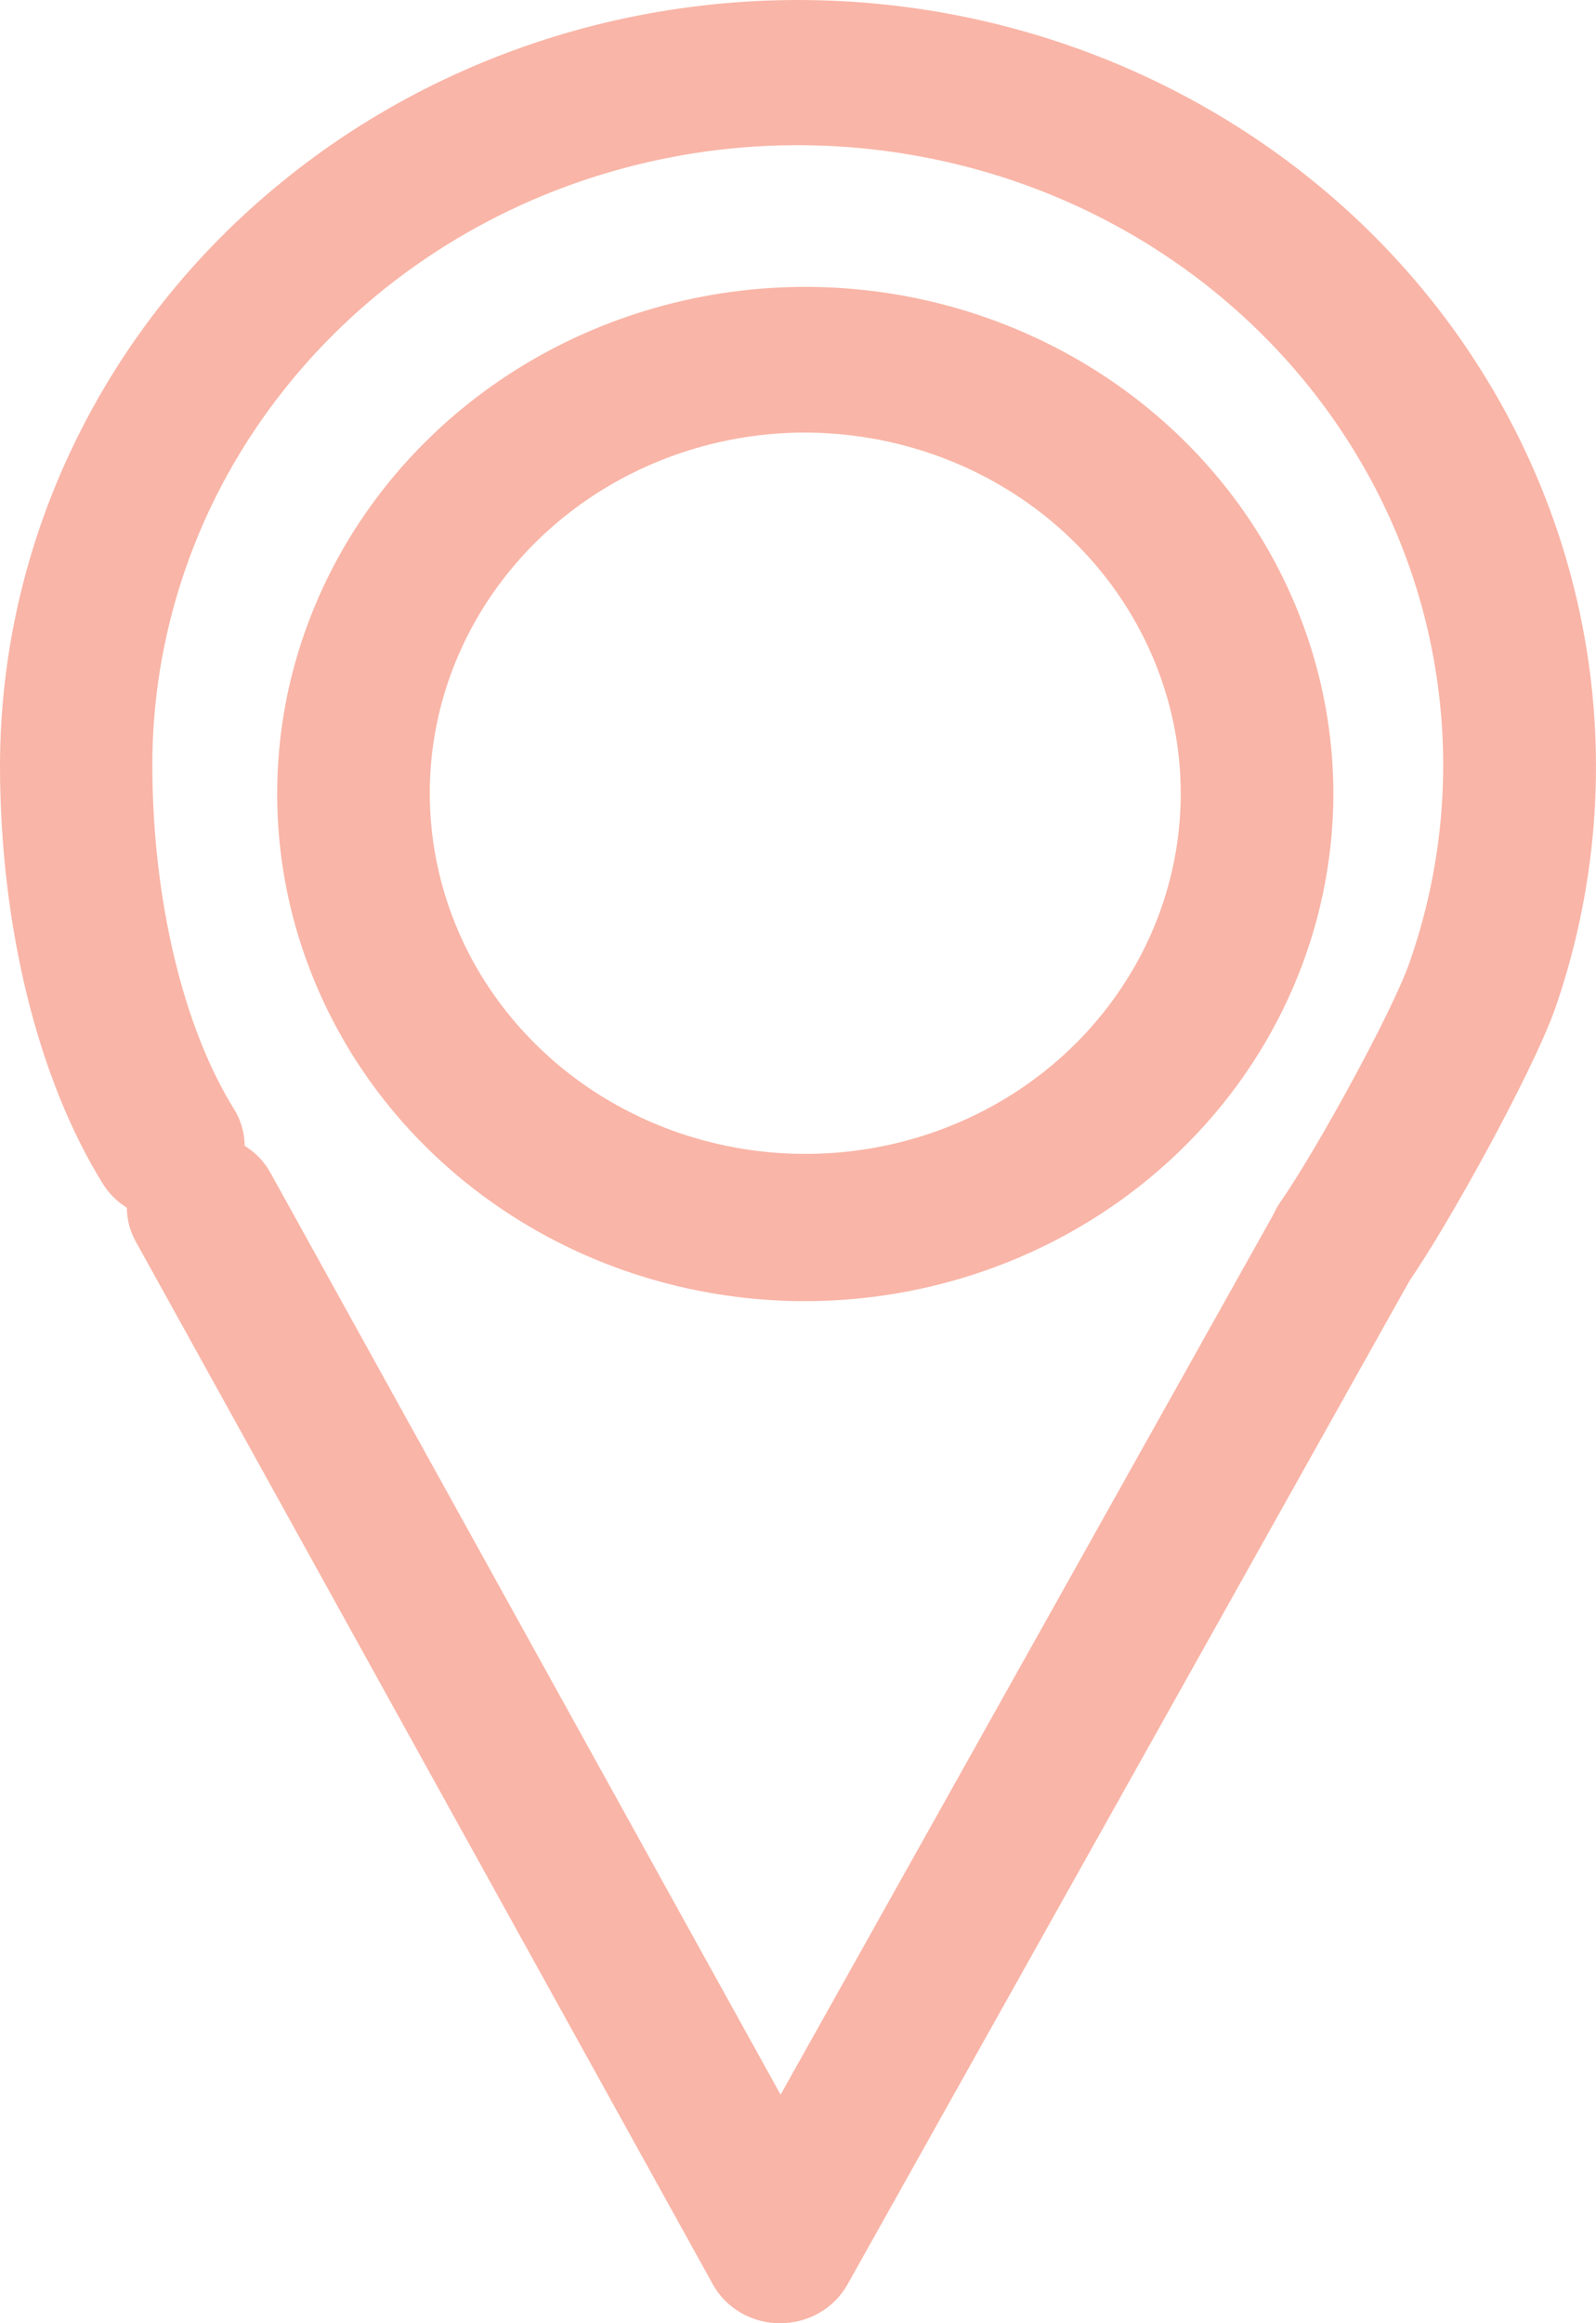 <svg width="11" height="16" viewBox="0 0 11 16" fill="none" xmlns="http://www.w3.org/2000/svg">
<path d="M5.55 8.961C4.83 8.961 4.127 8.757 3.528 8.373C2.93 7.989 2.463 7.444 2.188 6.805C1.912 6.167 1.84 5.465 1.98 4.787C2.121 4.11 2.468 3.487 2.977 2.999C3.486 2.51 4.134 2.178 4.84 2.043C5.546 1.908 6.278 1.977 6.943 2.242C7.608 2.506 8.177 2.954 8.577 3.528C8.976 4.102 9.19 4.778 9.19 5.469C9.188 6.394 8.804 7.282 8.122 7.936C7.44 8.591 6.515 8.96 5.55 8.961ZM5.55 2.979C5.038 2.979 4.538 3.125 4.112 3.398C3.687 3.671 3.355 4.059 3.159 4.513C2.963 4.966 2.912 5.466 3.012 5.948C3.112 6.43 3.358 6.872 3.72 7.219C4.082 7.567 4.543 7.803 5.045 7.899C5.547 7.995 6.068 7.946 6.541 7.758C7.014 7.57 7.418 7.252 7.702 6.843C7.987 6.435 8.138 5.954 8.138 5.463C8.137 4.805 7.864 4.174 7.379 3.708C6.894 3.242 6.236 2.981 5.55 2.979Z" fill="#F9B5A7"/>
<path d="M9.265 9.061C9.17 9.061 9.076 9.037 8.994 8.99C8.912 8.943 8.844 8.875 8.799 8.794C8.754 8.713 8.733 8.622 8.738 8.531C8.743 8.439 8.773 8.351 8.827 8.275C9.069 7.928 9.599 6.965 9.716 6.625C9.921 6.039 9.991 5.416 9.92 4.801C9.85 4.186 9.641 3.593 9.308 3.064C8.975 2.534 8.526 2.08 7.992 1.733C7.458 1.386 6.852 1.155 6.215 1.056C5.579 0.956 4.928 0.99 4.307 1.156C3.686 1.321 3.11 1.615 2.618 2.015C2.127 2.416 1.732 2.914 1.461 3.475C1.191 4.037 1.05 4.648 1.05 5.267C1.05 6.188 1.261 7.076 1.616 7.643C1.685 7.757 1.704 7.893 1.669 8.021C1.634 8.149 1.549 8.259 1.43 8.327C1.312 8.395 1.171 8.416 1.037 8.385C0.903 8.354 0.787 8.273 0.714 8.161C0.26 7.434 0 6.376 0 5.267C0.002 4.503 0.176 3.748 0.512 3.055C0.847 2.362 1.335 1.747 1.943 1.253C2.55 0.758 3.262 0.397 4.029 0.192C4.797 -0.012 5.601 -0.054 6.387 0.069C7.173 0.192 7.921 0.478 8.581 0.906C9.241 1.334 9.796 1.894 10.207 2.548C10.619 3.202 10.878 3.935 10.966 4.694C11.054 5.454 10.97 6.222 10.718 6.947C10.556 7.401 9.969 8.458 9.702 8.839C9.654 8.907 9.589 8.964 9.512 9.002C9.436 9.041 9.351 9.061 9.265 9.061Z" fill="#F9B5A7"/>
<path d="M5.375 16C5.28 16 5.187 15.975 5.106 15.928C5.024 15.88 4.957 15.813 4.913 15.732L0.936 8.551C0.87 8.433 0.857 8.294 0.897 8.166C0.938 8.039 1.03 7.931 1.153 7.869C1.277 7.806 1.421 7.793 1.554 7.832C1.687 7.871 1.799 7.959 1.864 8.077L5.38 14.426L8.803 8.317C8.836 8.259 8.88 8.207 8.934 8.165C8.987 8.123 9.049 8.092 9.115 8.073C9.181 8.054 9.251 8.048 9.319 8.054C9.388 8.061 9.455 8.081 9.515 8.112C9.576 8.143 9.63 8.186 9.674 8.237C9.717 8.289 9.75 8.348 9.77 8.411C9.79 8.475 9.796 8.541 9.789 8.607C9.783 8.673 9.762 8.737 9.729 8.795L5.84 15.735C5.795 15.815 5.728 15.882 5.646 15.929C5.564 15.976 5.471 16 5.375 16Z" fill="#F9B5A7"/>
</svg>
